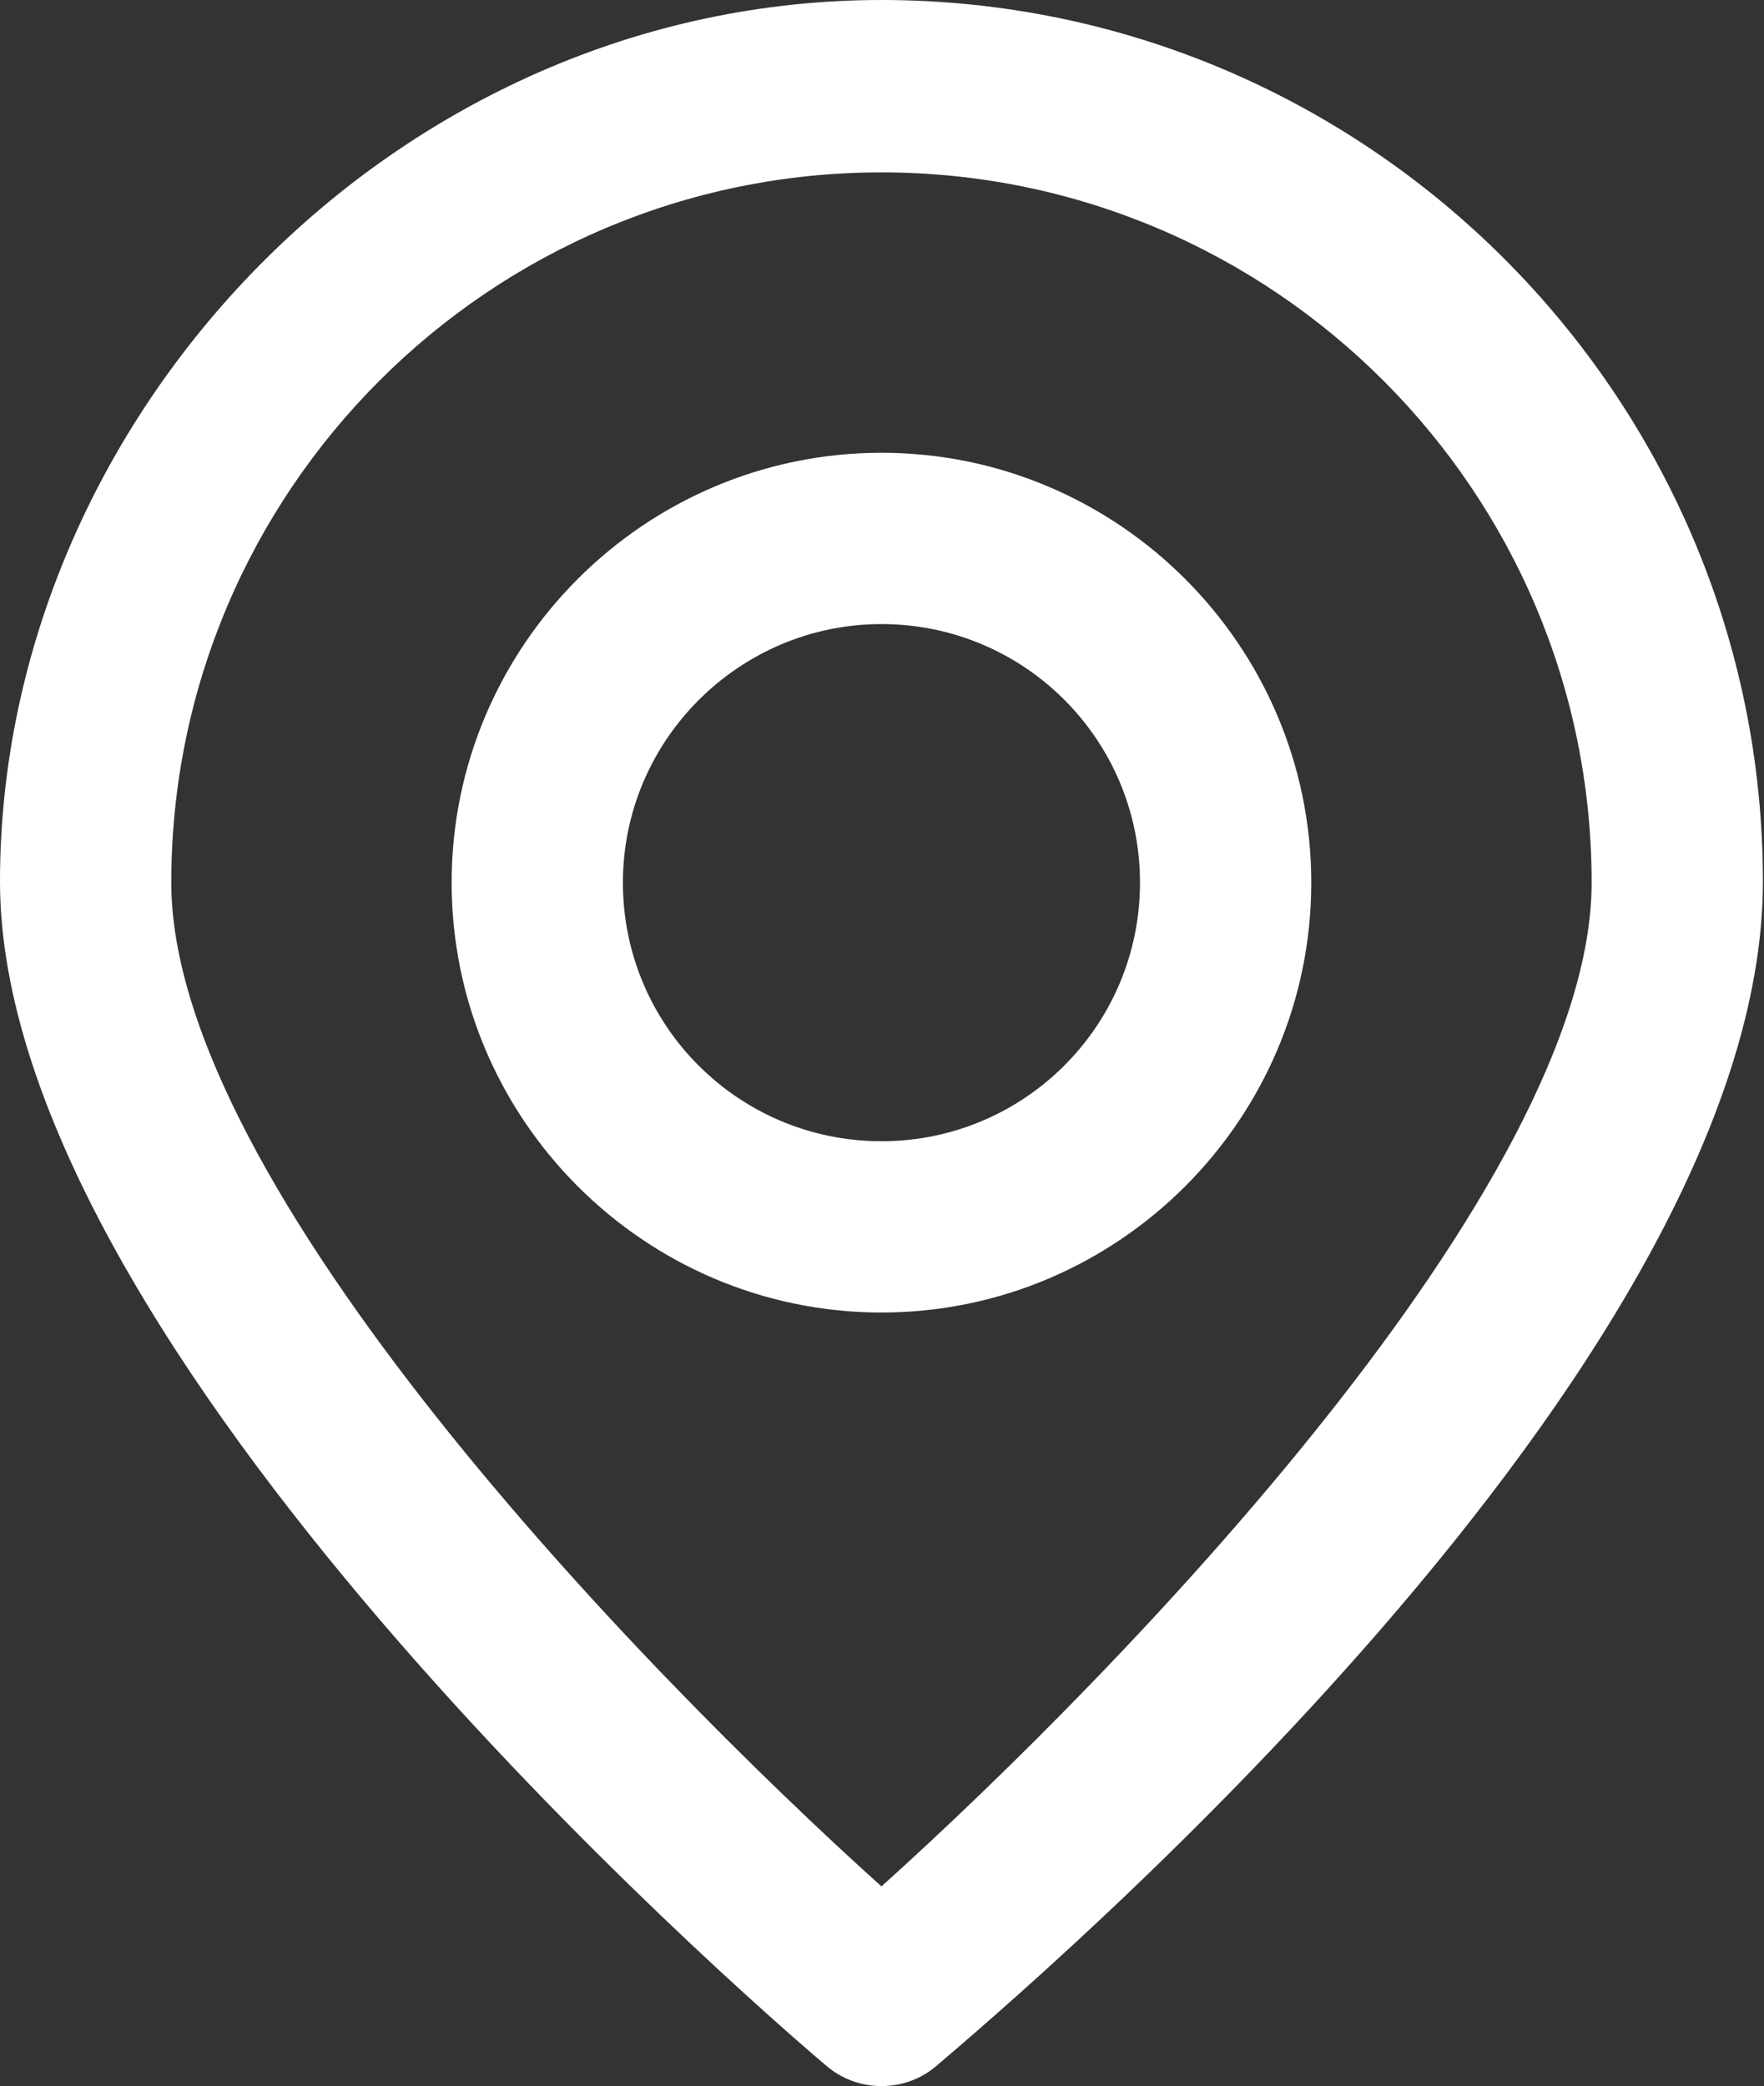 <?xml version="1.0" encoding="UTF-8"?>
<svg id="Capa_2" data-name="Capa 2" xmlns="http://www.w3.org/2000/svg" viewBox="0 0 16.17 19.12">
  <rect x="0" y="0" width="16.17" height="19.12" fill="#333333" stroke="none"/>
  <defs>
    <style>
      .cls-1 {
        fill: #fff;
        stroke-width: 0px;
      }
    </style>
  </defs>
  <g id="Capa_1-2" data-name="Capa 1">
    <g>
      <path class="cls-1" d="M8.08,19.12c-.18,0-.36-.06-.51-.19-.78-.66-7.57-6.58-7.57-10.85S3.63,0,8.08,0s8.08,3.63,8.08,8.08-6.8,10.19-7.57,10.85c-.15.13-.33.19-.51.19ZM8.08,1.58c-3.59,0-6.51,2.92-6.51,6.51,0,2.77,4.31,7.22,6.51,9.2,2.2-1.98,6.51-6.43,6.51-9.2,0-3.59-2.92-6.51-6.51-6.51Z"/>
      <path class="cls-1" d="M8.08,12.03c-2.17,0-3.94-1.77-3.94-3.94s1.77-3.94,3.94-3.94,3.94,1.77,3.94,3.94-1.77,3.94-3.94,3.94ZM8.08,5.72c-1.3,0-2.37,1.06-2.37,2.37s1.06,2.37,2.37,2.37,2.37-1.06,2.37-2.37-1.06-2.37-2.37-2.37Z"/>
    </g>
  </g>
</svg>